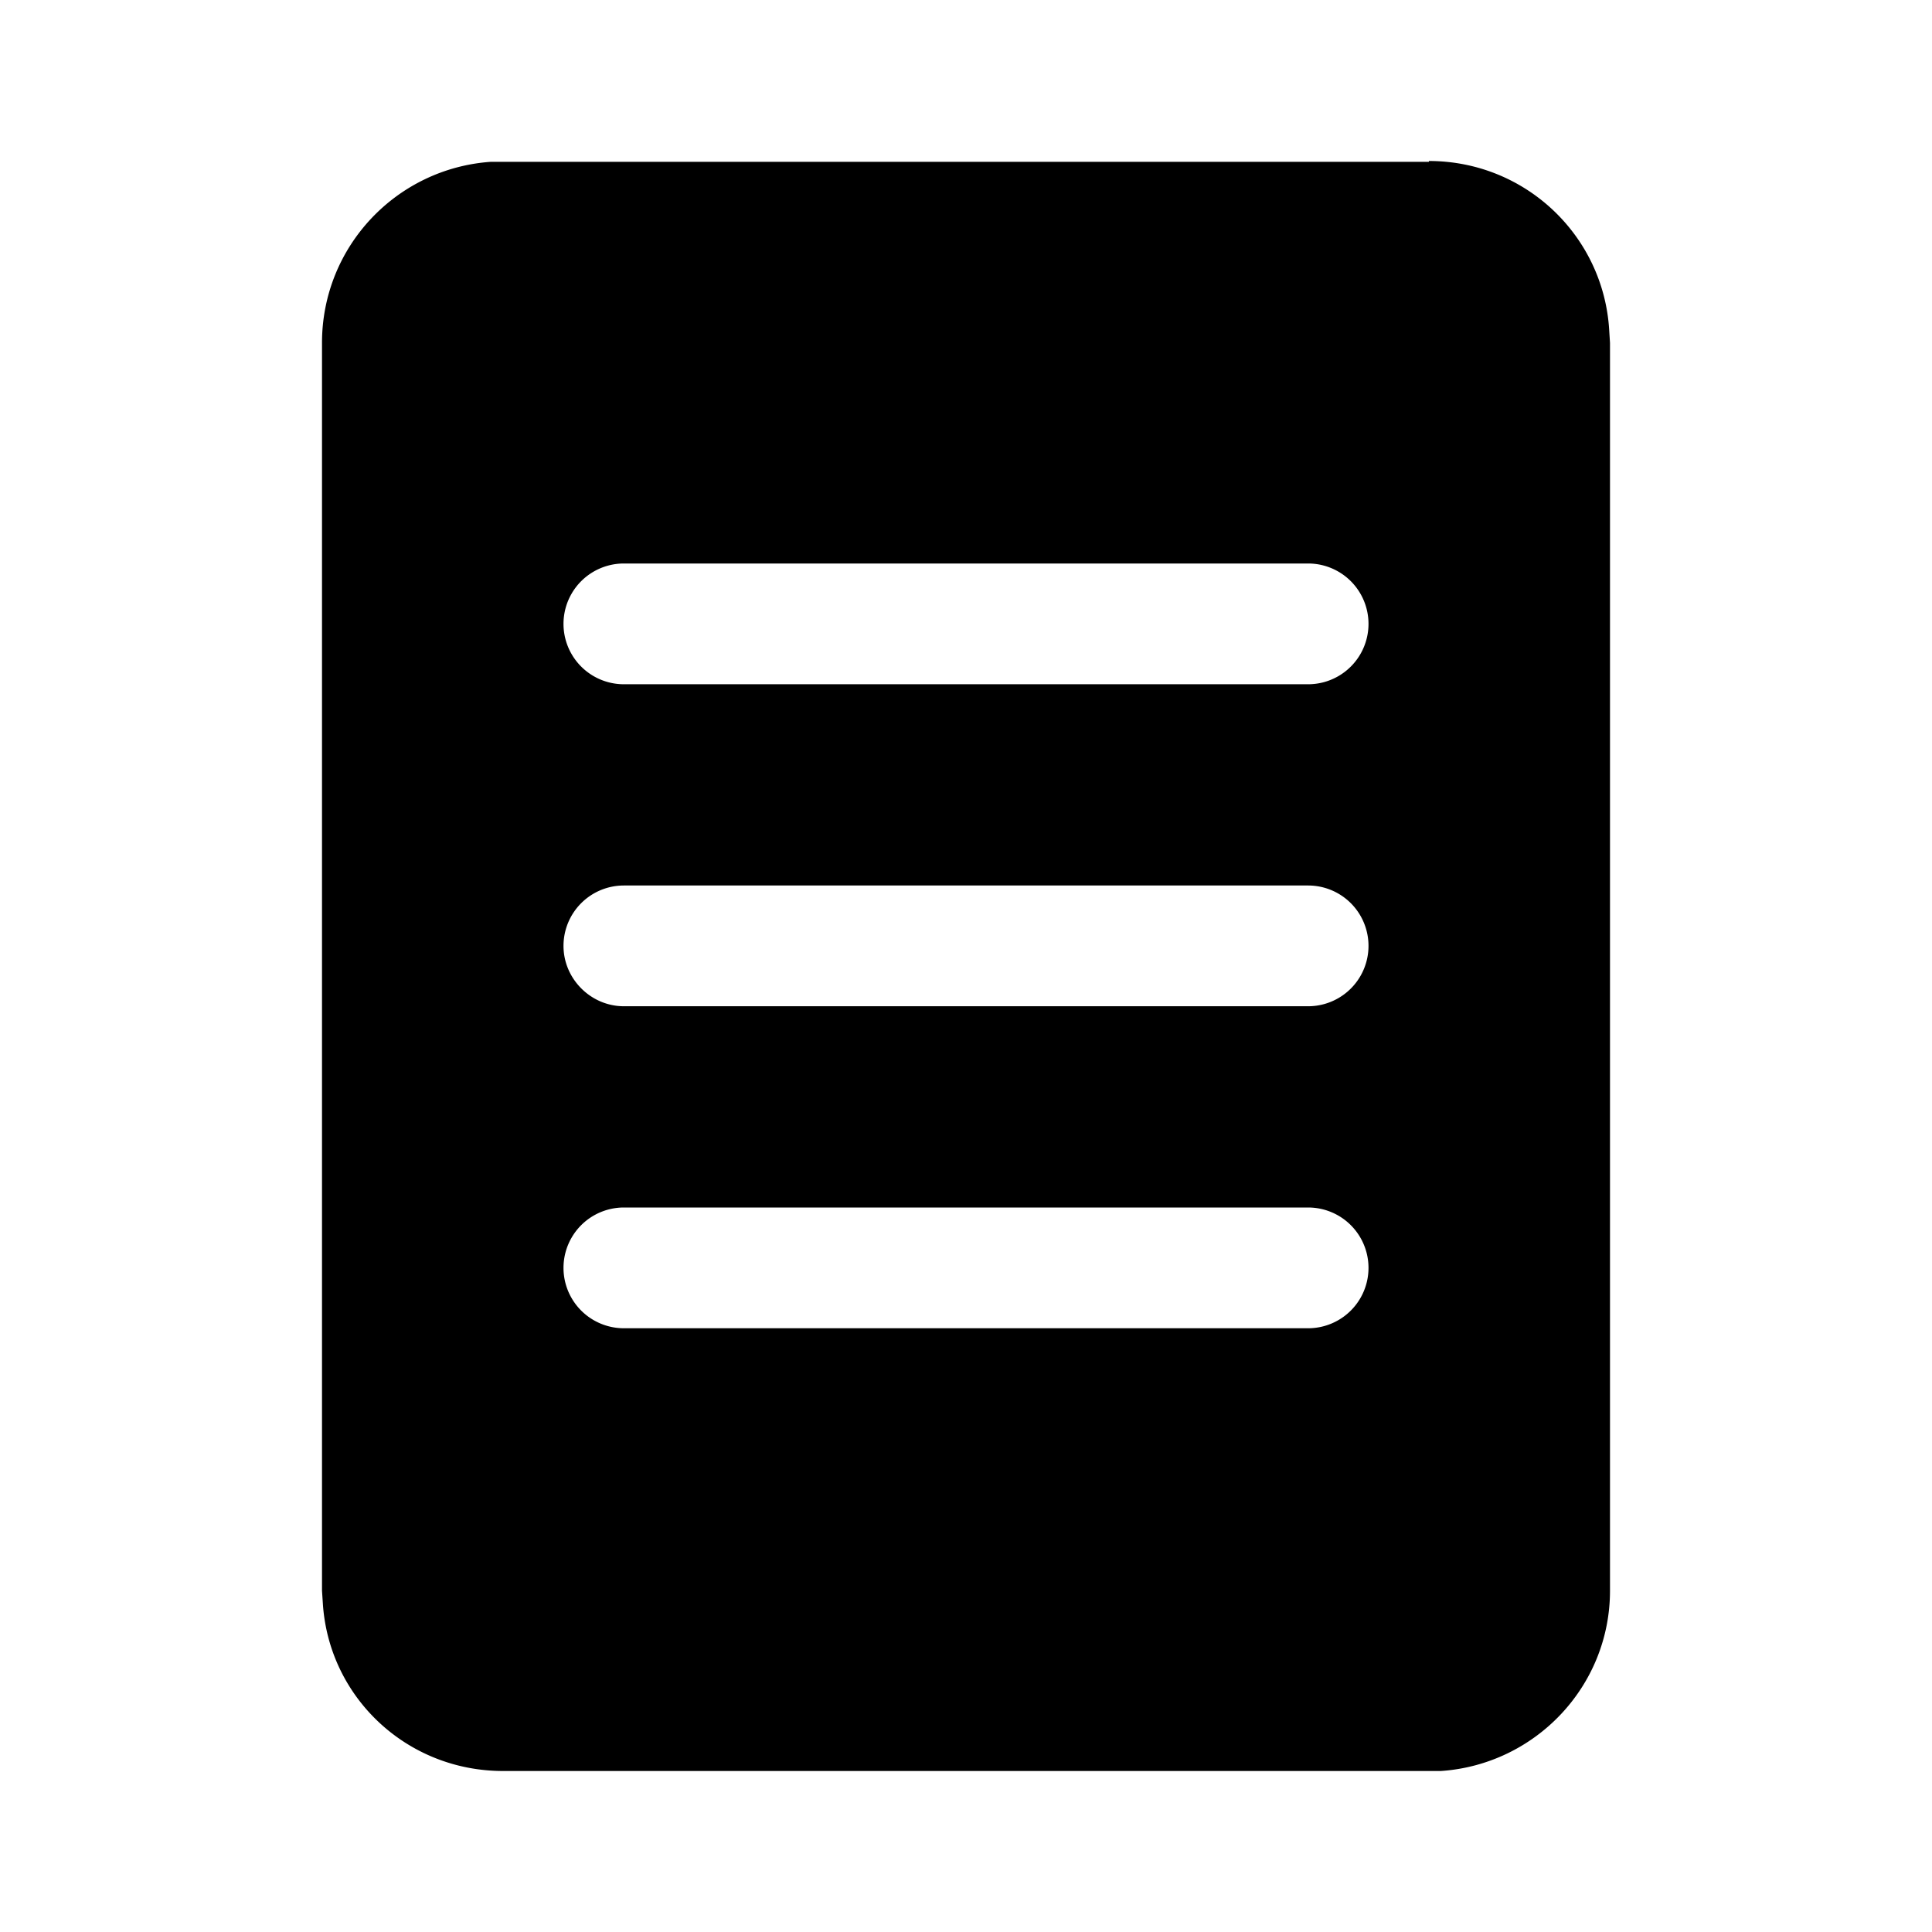 <svg fill="currentColor" viewBox="0 0 24 24"><path d="M17.75 2c1.2 0 2.17.93 2.24 2.1l.01.16v15.5c0 1.19-.93 2.16-2.1 2.24H6.25c-1.2 0-2.17-.92-2.24-2.09L4 19.76V4.26c0-1.2.93-2.17 2.1-2.25h11.65Zm-10 5a.75.75 0 1 0 0 1.5h8.5a.75.75 0 0 0 0-1.5h-8.5ZM7 11.75c0 .41.34.75.75.75h8.5a.75.75 0 0 0 0-1.5h-8.5a.75.75 0 0 0-.75.75ZM7.75 15a.75.75 0 0 0 0 1.5h8.5a.75.75 0 0 0 0-1.5h-8.5Z"/></svg>